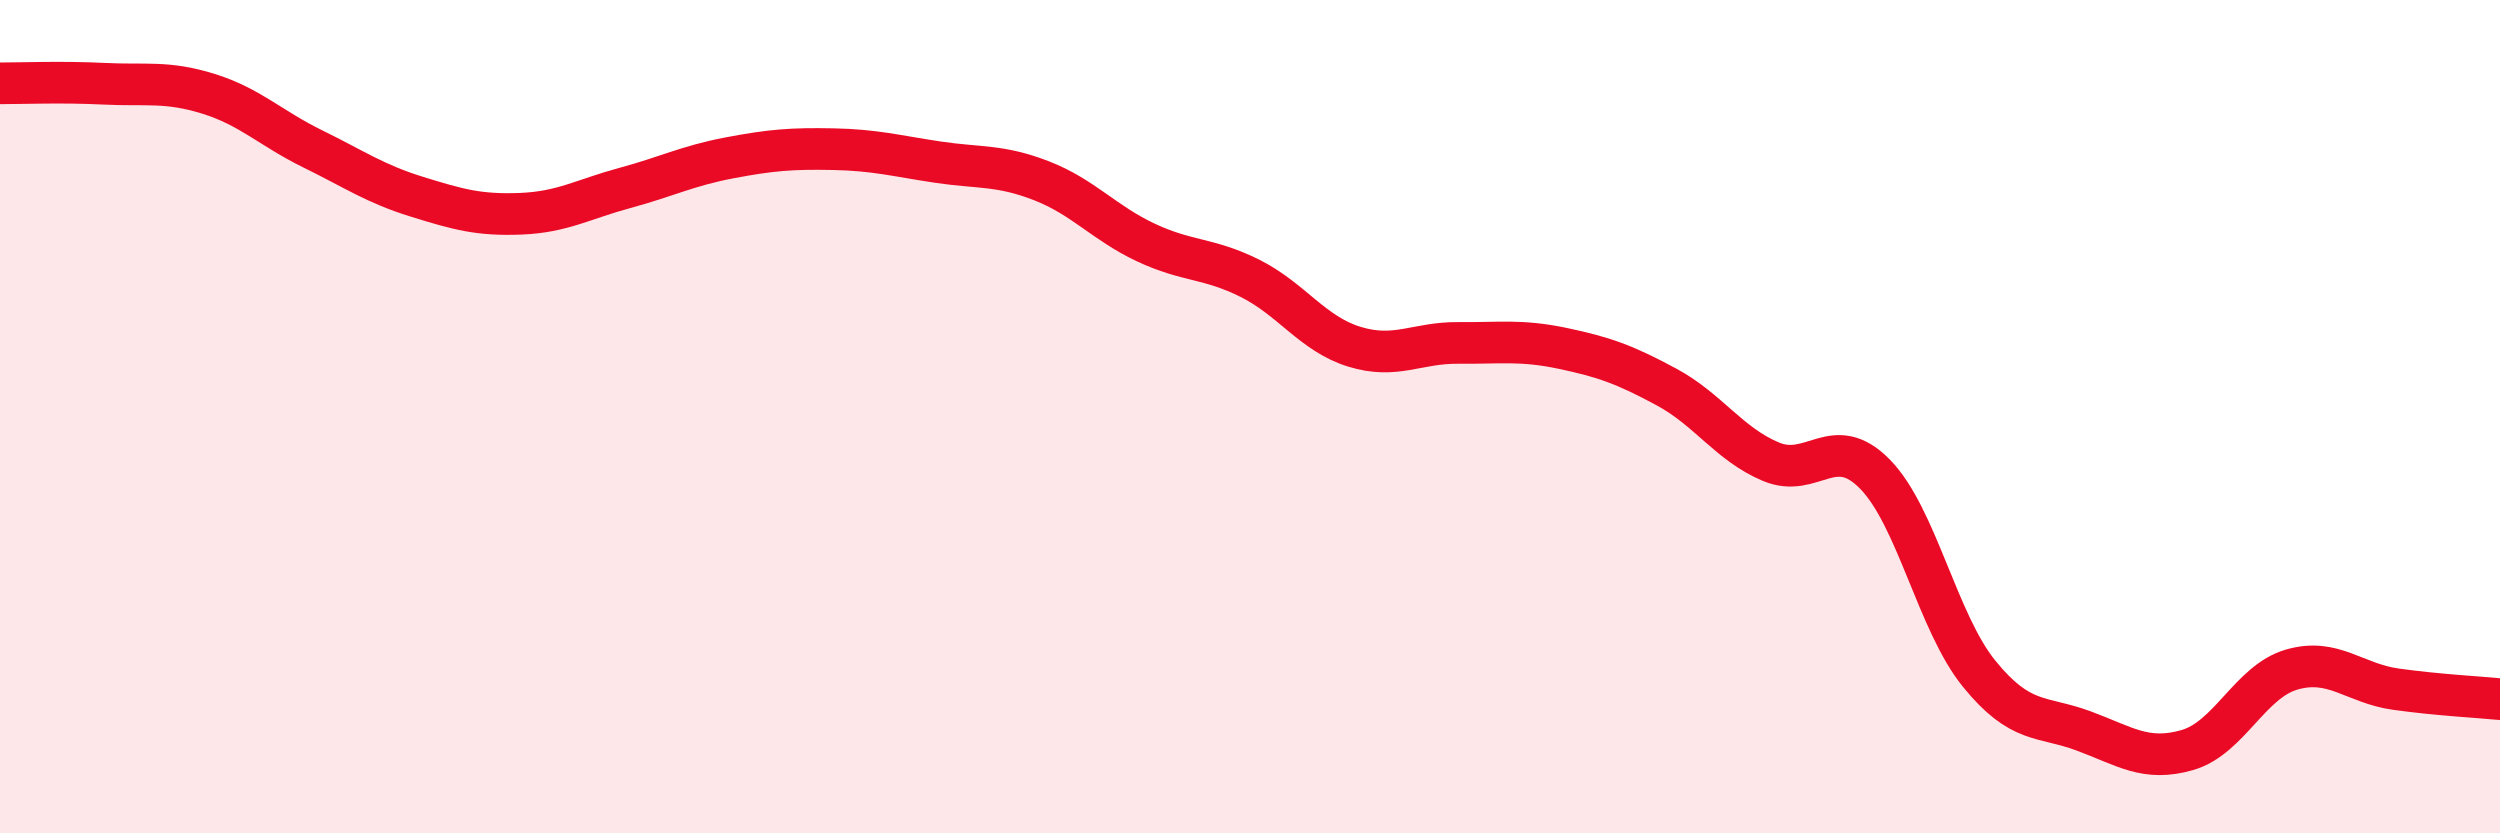 
    <svg width="60" height="20" viewBox="0 0 60 20" xmlns="http://www.w3.org/2000/svg">
      <path
        d="M 0,2 C 0.5,2 1.5,1.96 2.5,2.01 C 3.5,2.06 4,1.94 5,2.25 C 6,2.56 6.5,3.08 7.5,3.57 C 8.5,4.06 9,4.41 10,4.72 C 11,5.03 11.5,5.17 12.5,5.13 C 13.5,5.09 14,4.78 15,4.51 C 16,4.24 16.5,3.98 17.5,3.79 C 18.5,3.6 19,3.56 20,3.58 C 21,3.6 21.5,3.74 22.5,3.89 C 23.5,4.04 24,3.95 25,4.34 C 26,4.73 26.5,5.35 27.5,5.82 C 28.5,6.29 29,6.18 30,6.68 C 31,7.18 31.5,8.01 32.5,8.32 C 33.5,8.63 34,8.22 35,8.23 C 36,8.24 36.5,8.15 37.5,8.36 C 38.5,8.57 39,8.75 40,9.29 C 41,9.83 41.5,10.66 42.5,11.08 C 43.5,11.5 44,10.36 45,11.38 C 46,12.4 46.5,14.94 47.5,16.17 C 48.5,17.4 49,17.17 50,17.54 C 51,17.91 51.5,18.29 52.5,18 C 53.5,17.71 54,16.36 55,16.07 C 56,15.78 56.5,16.4 57.5,16.54 C 58.5,16.68 59.5,16.73 60,16.78L60 20L0 20Z"
        fill="#EB0A25"
        opacity="0.1"
        stroke-linecap="round"
        stroke-linejoin="round"
      />
      <path
        d="M 0,2 C 0.5,2 1.5,1.96 2.5,2.01 C 3.5,2.06 4,1.94 5,2.25 C 6,2.56 6.5,3.08 7.5,3.57 C 8.5,4.06 9,4.41 10,4.72 C 11,5.03 11.5,5.17 12.5,5.13 C 13.5,5.09 14,4.78 15,4.51 C 16,4.24 16.5,3.98 17.5,3.79 C 18.5,3.6 19,3.56 20,3.58 C 21,3.6 21.5,3.74 22.5,3.89 C 23.5,4.04 24,3.95 25,4.34 C 26,4.73 26.5,5.35 27.5,5.82 C 28.5,6.29 29,6.18 30,6.68 C 31,7.18 31.5,8.01 32.5,8.32 C 33.5,8.63 34,8.22 35,8.23 C 36,8.24 36.5,8.15 37.5,8.36 C 38.5,8.57 39,8.75 40,9.29 C 41,9.83 41.5,10.66 42.5,11.08 C 43.5,11.5 44,10.36 45,11.38 C 46,12.4 46.5,14.94 47.5,16.17 C 48.5,17.4 49,17.17 50,17.54 C 51,17.91 51.5,18.29 52.5,18 C 53.5,17.71 54,16.36 55,16.07 C 56,15.78 56.5,16.4 57.5,16.54 C 58.5,16.68 59.5,16.73 60,16.78"
        stroke="#EB0A25"
        stroke-width="1"
        fill="none"
        stroke-linecap="round"
        stroke-linejoin="round"
      />
    </svg>
  